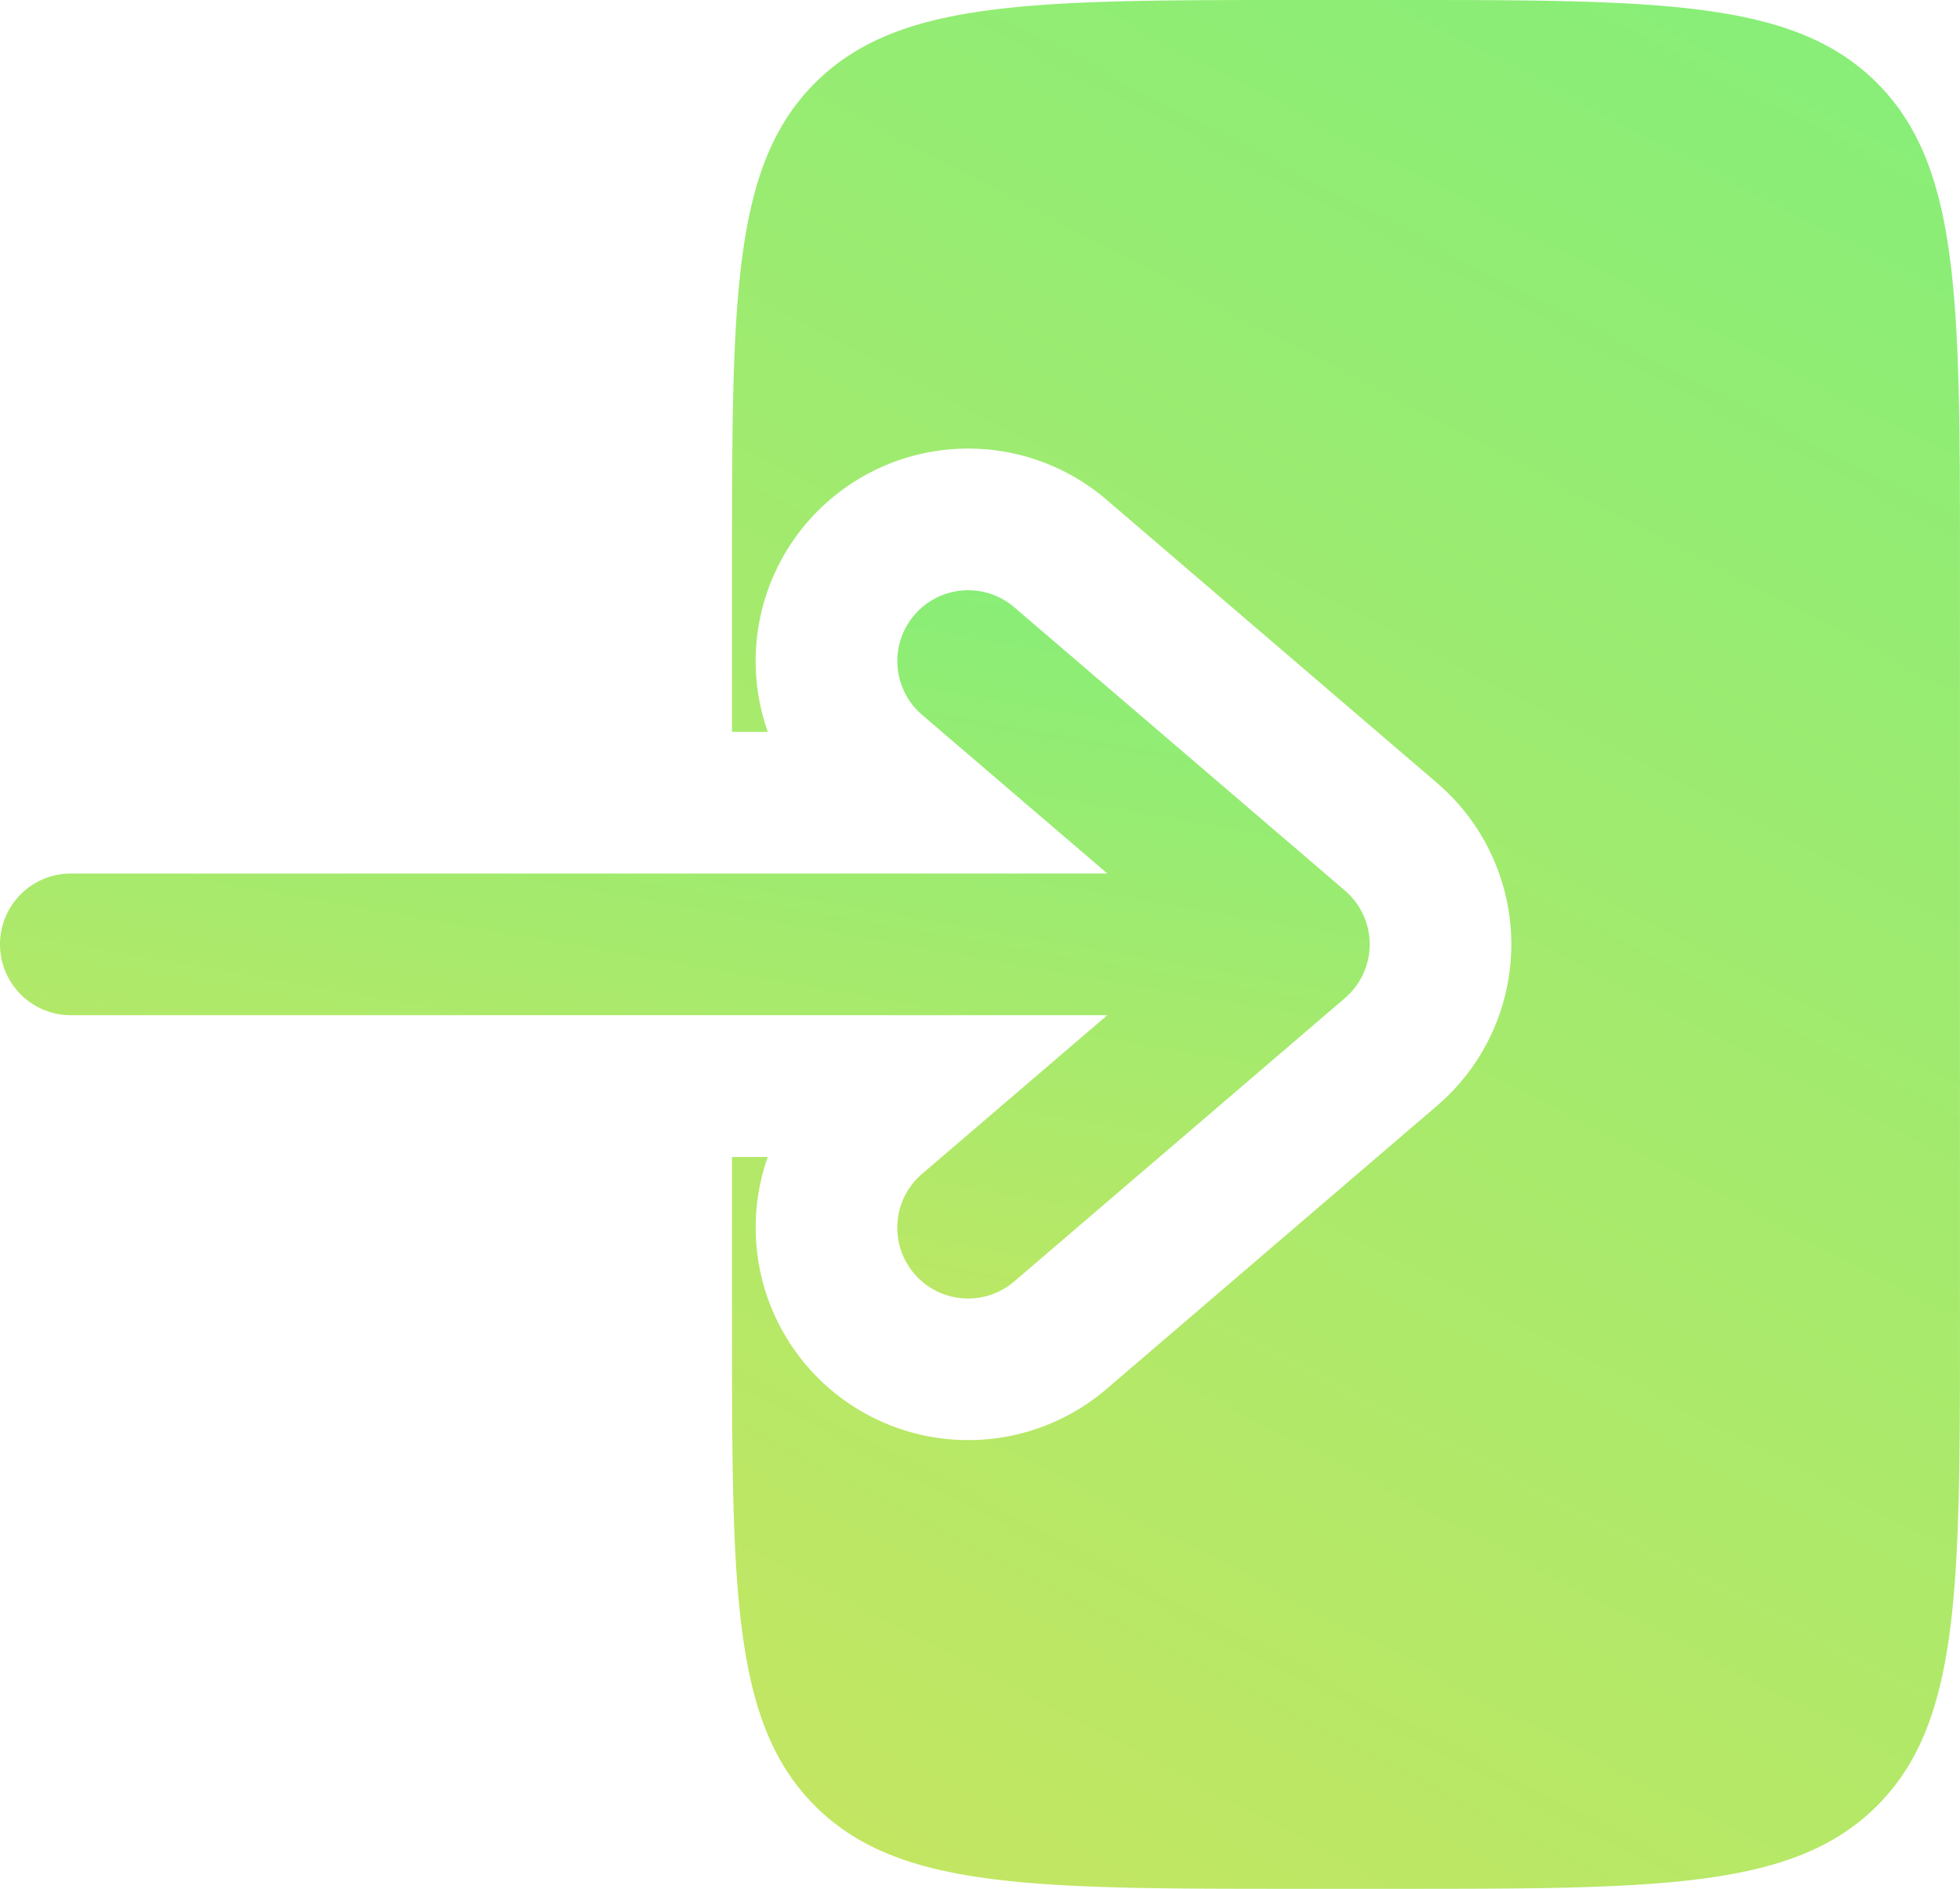 <svg xmlns="http://www.w3.org/2000/svg" xmlns:xlink="http://www.w3.org/1999/xlink" width="60.296" height="58.117" viewBox="0 0 60.296 58.117">
  <defs>
    <linearGradient id="linear-gradient" x1="1.353" y1="-0.78" x2="0.5" y2="1.754" gradientUnits="objectBoundingBox">
      <stop offset="0" stop-color="#59f488"/>
      <stop offset="1" stop-color="#e2e257"/>
    </linearGradient>
  </defs>
  <g id="login-2-svgrepo-com_1_" data-name="login-2-svgrepo-com (1)" transform="translate(-1.625 -2)">
    <path id="Path_12" data-name="Path 12" d="M1.625,19.147A2.179,2.179,0,0,0,3.8,21.326H35.689l-5.7,4.884a2.179,2.179,0,1,0,2.837,3.309L43,20.8a2.179,2.179,0,0,0,0-3.309L32.828,8.775a2.179,2.179,0,0,0-2.837,3.309l5.7,4.883H3.8A2.179,2.179,0,0,0,1.625,19.147Z" transform="translate(0 11.912)" fill-rule="evenodd" fill="url(#linear-gradient)"/>
    <path id="Path_13" data-name="Path 13" d="M9.375,24.52h1.1a6.539,6.539,0,0,1,10.42-7.144l10.17,8.718a6.538,6.538,0,0,1,0,9.928L20.895,44.74A6.539,6.539,0,0,1,10.474,37.6h-1.1v5.085c0,8.219,0,12.328,2.553,14.882s6.663,2.553,14.882,2.553h2.906c8.219,0,12.328,0,14.882-2.553s2.553-6.663,2.553-14.882V19.435c0-8.219,0-12.328-2.553-14.882S37.935,2,29.716,2H26.81C18.591,2,14.482,2,11.928,4.553S9.375,11.216,9.375,19.435Z" transform="translate(14.77)" fill="url(#linear-gradient)"/>
  </g>
</svg>

